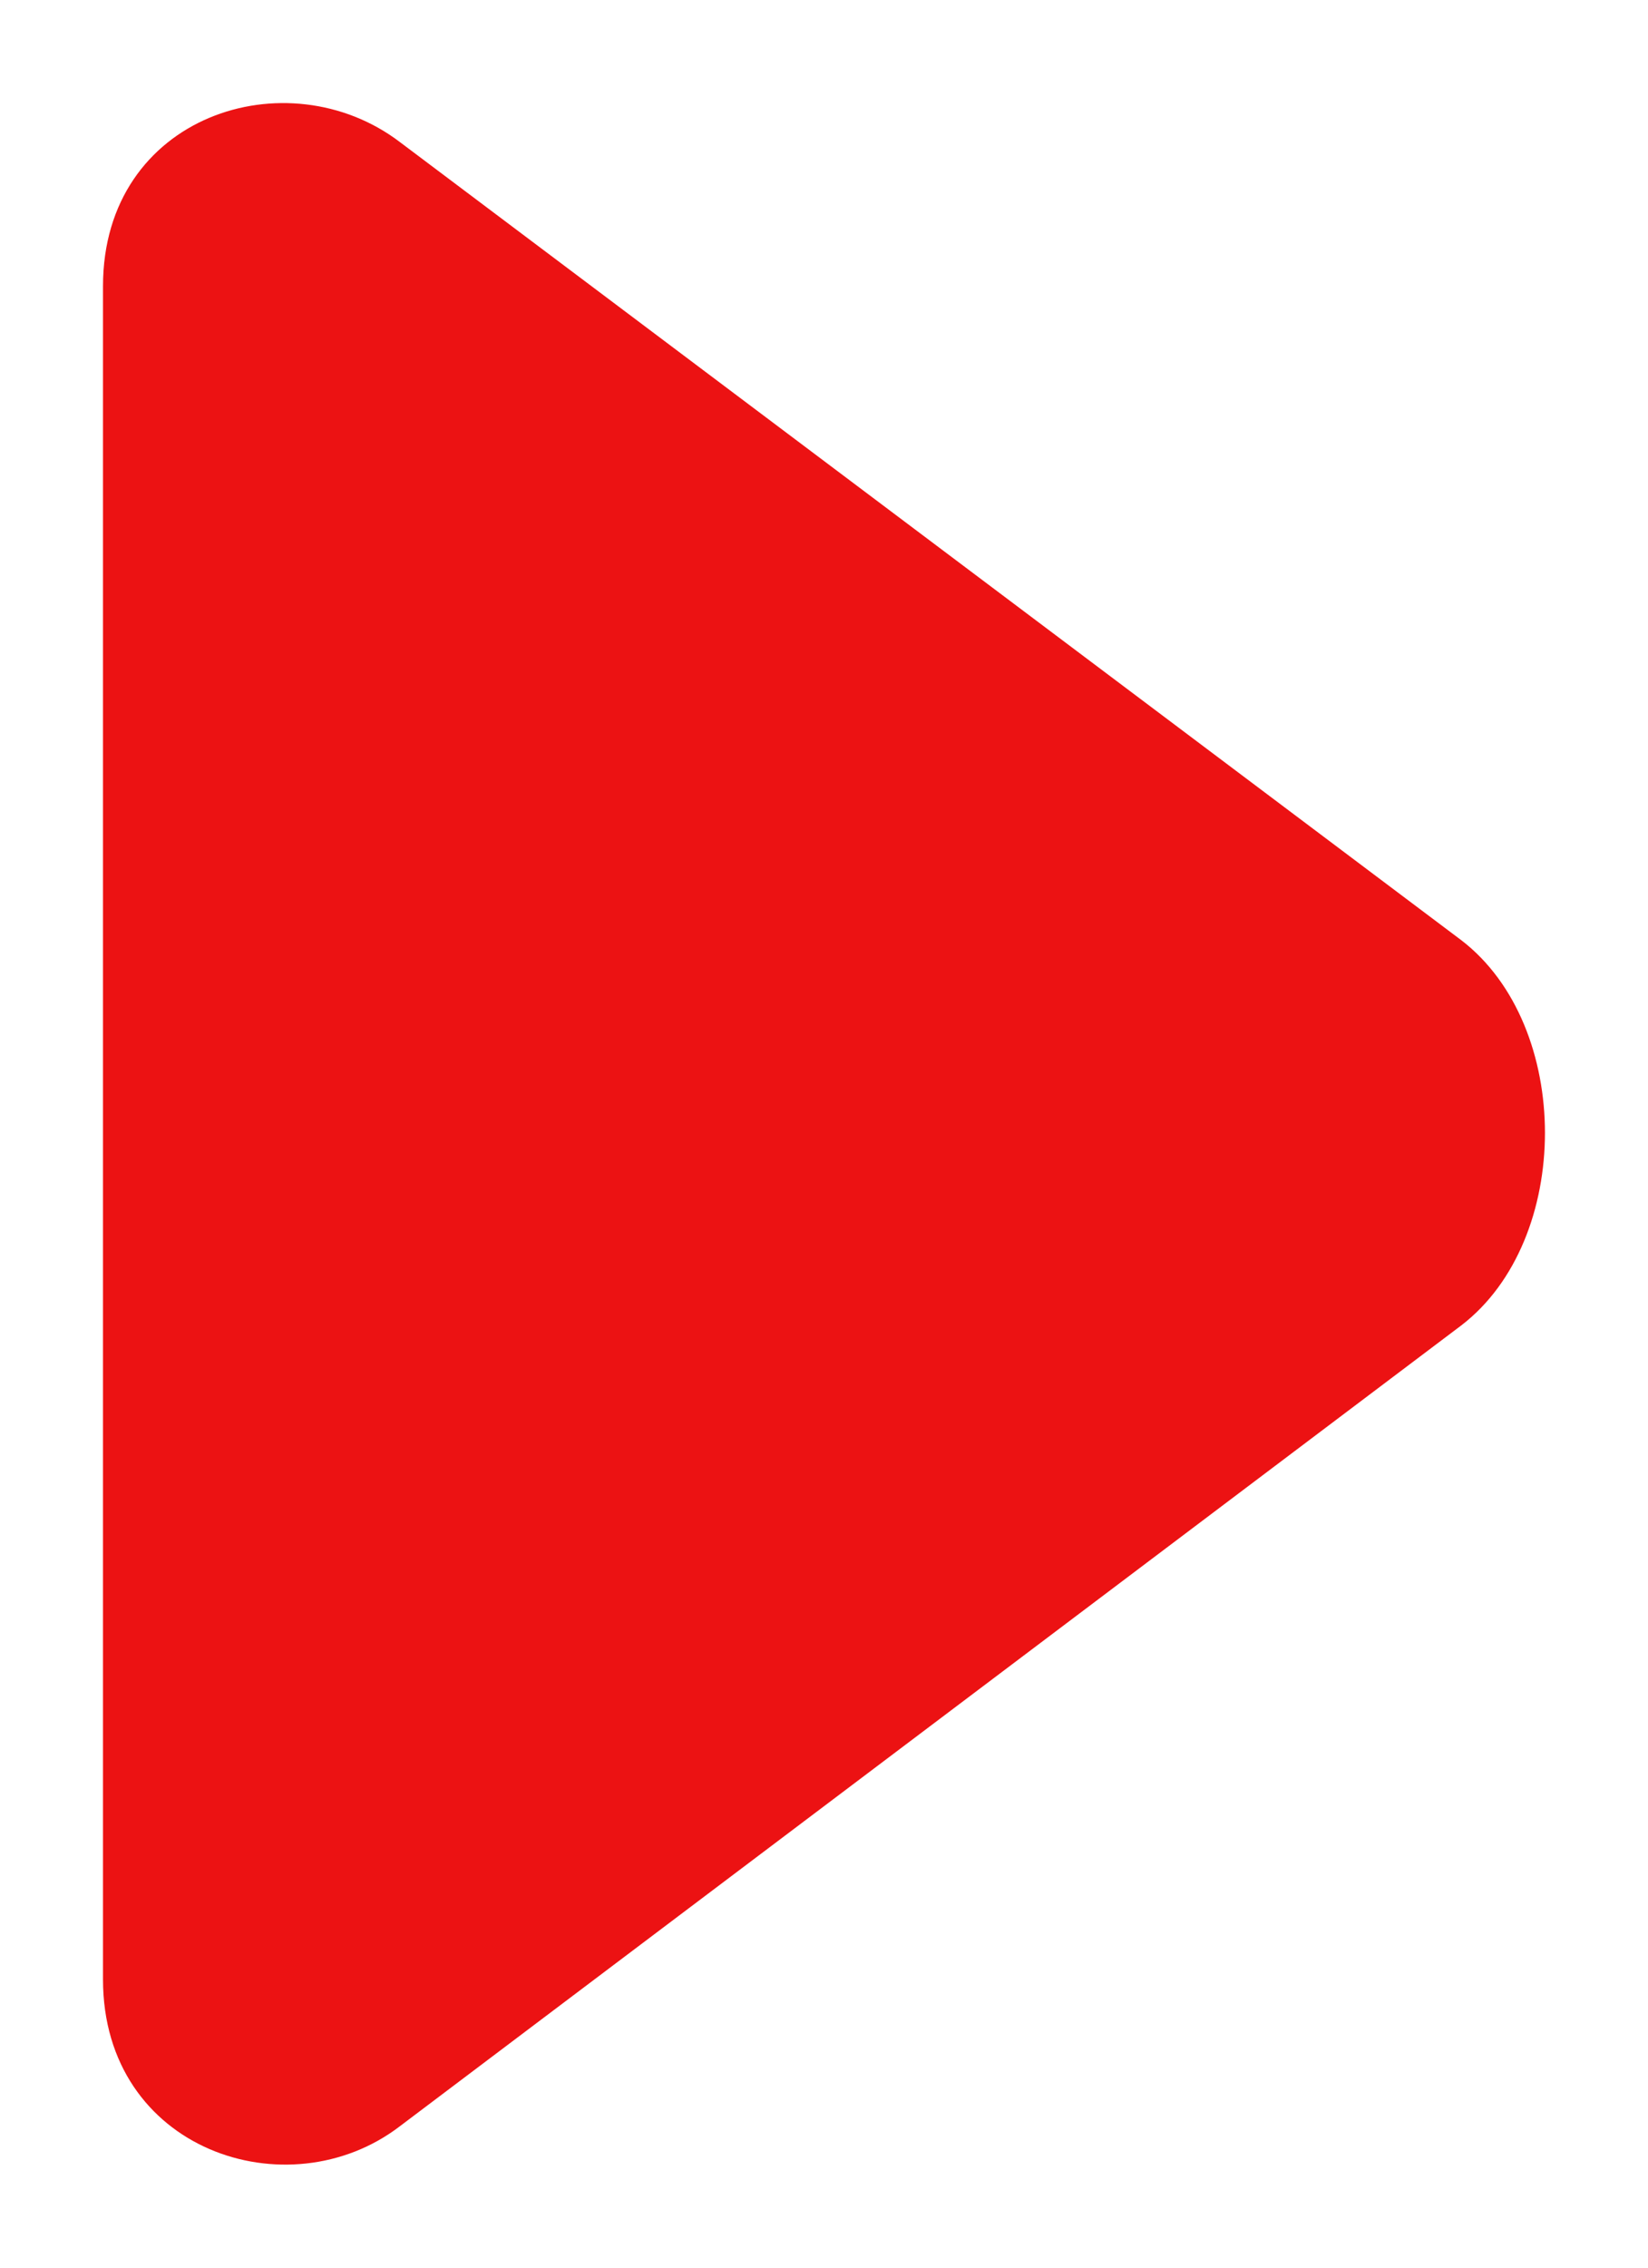 <svg width="8" height="11" viewBox="0 0 8 11" fill="none" xmlns="http://www.w3.org/2000/svg">
<path d="M1.941 0.689L7.094 4.561C7.635 4.976 7.635 6.014 7.094 6.429L1.941 10.314C1.399 10.729 0.5 10.432 0.5 9.602L0.5 1.388C0.5 0.558 1.395 0.274 1.941 0.689Z" fill="#EC1213"/>
</svg>
